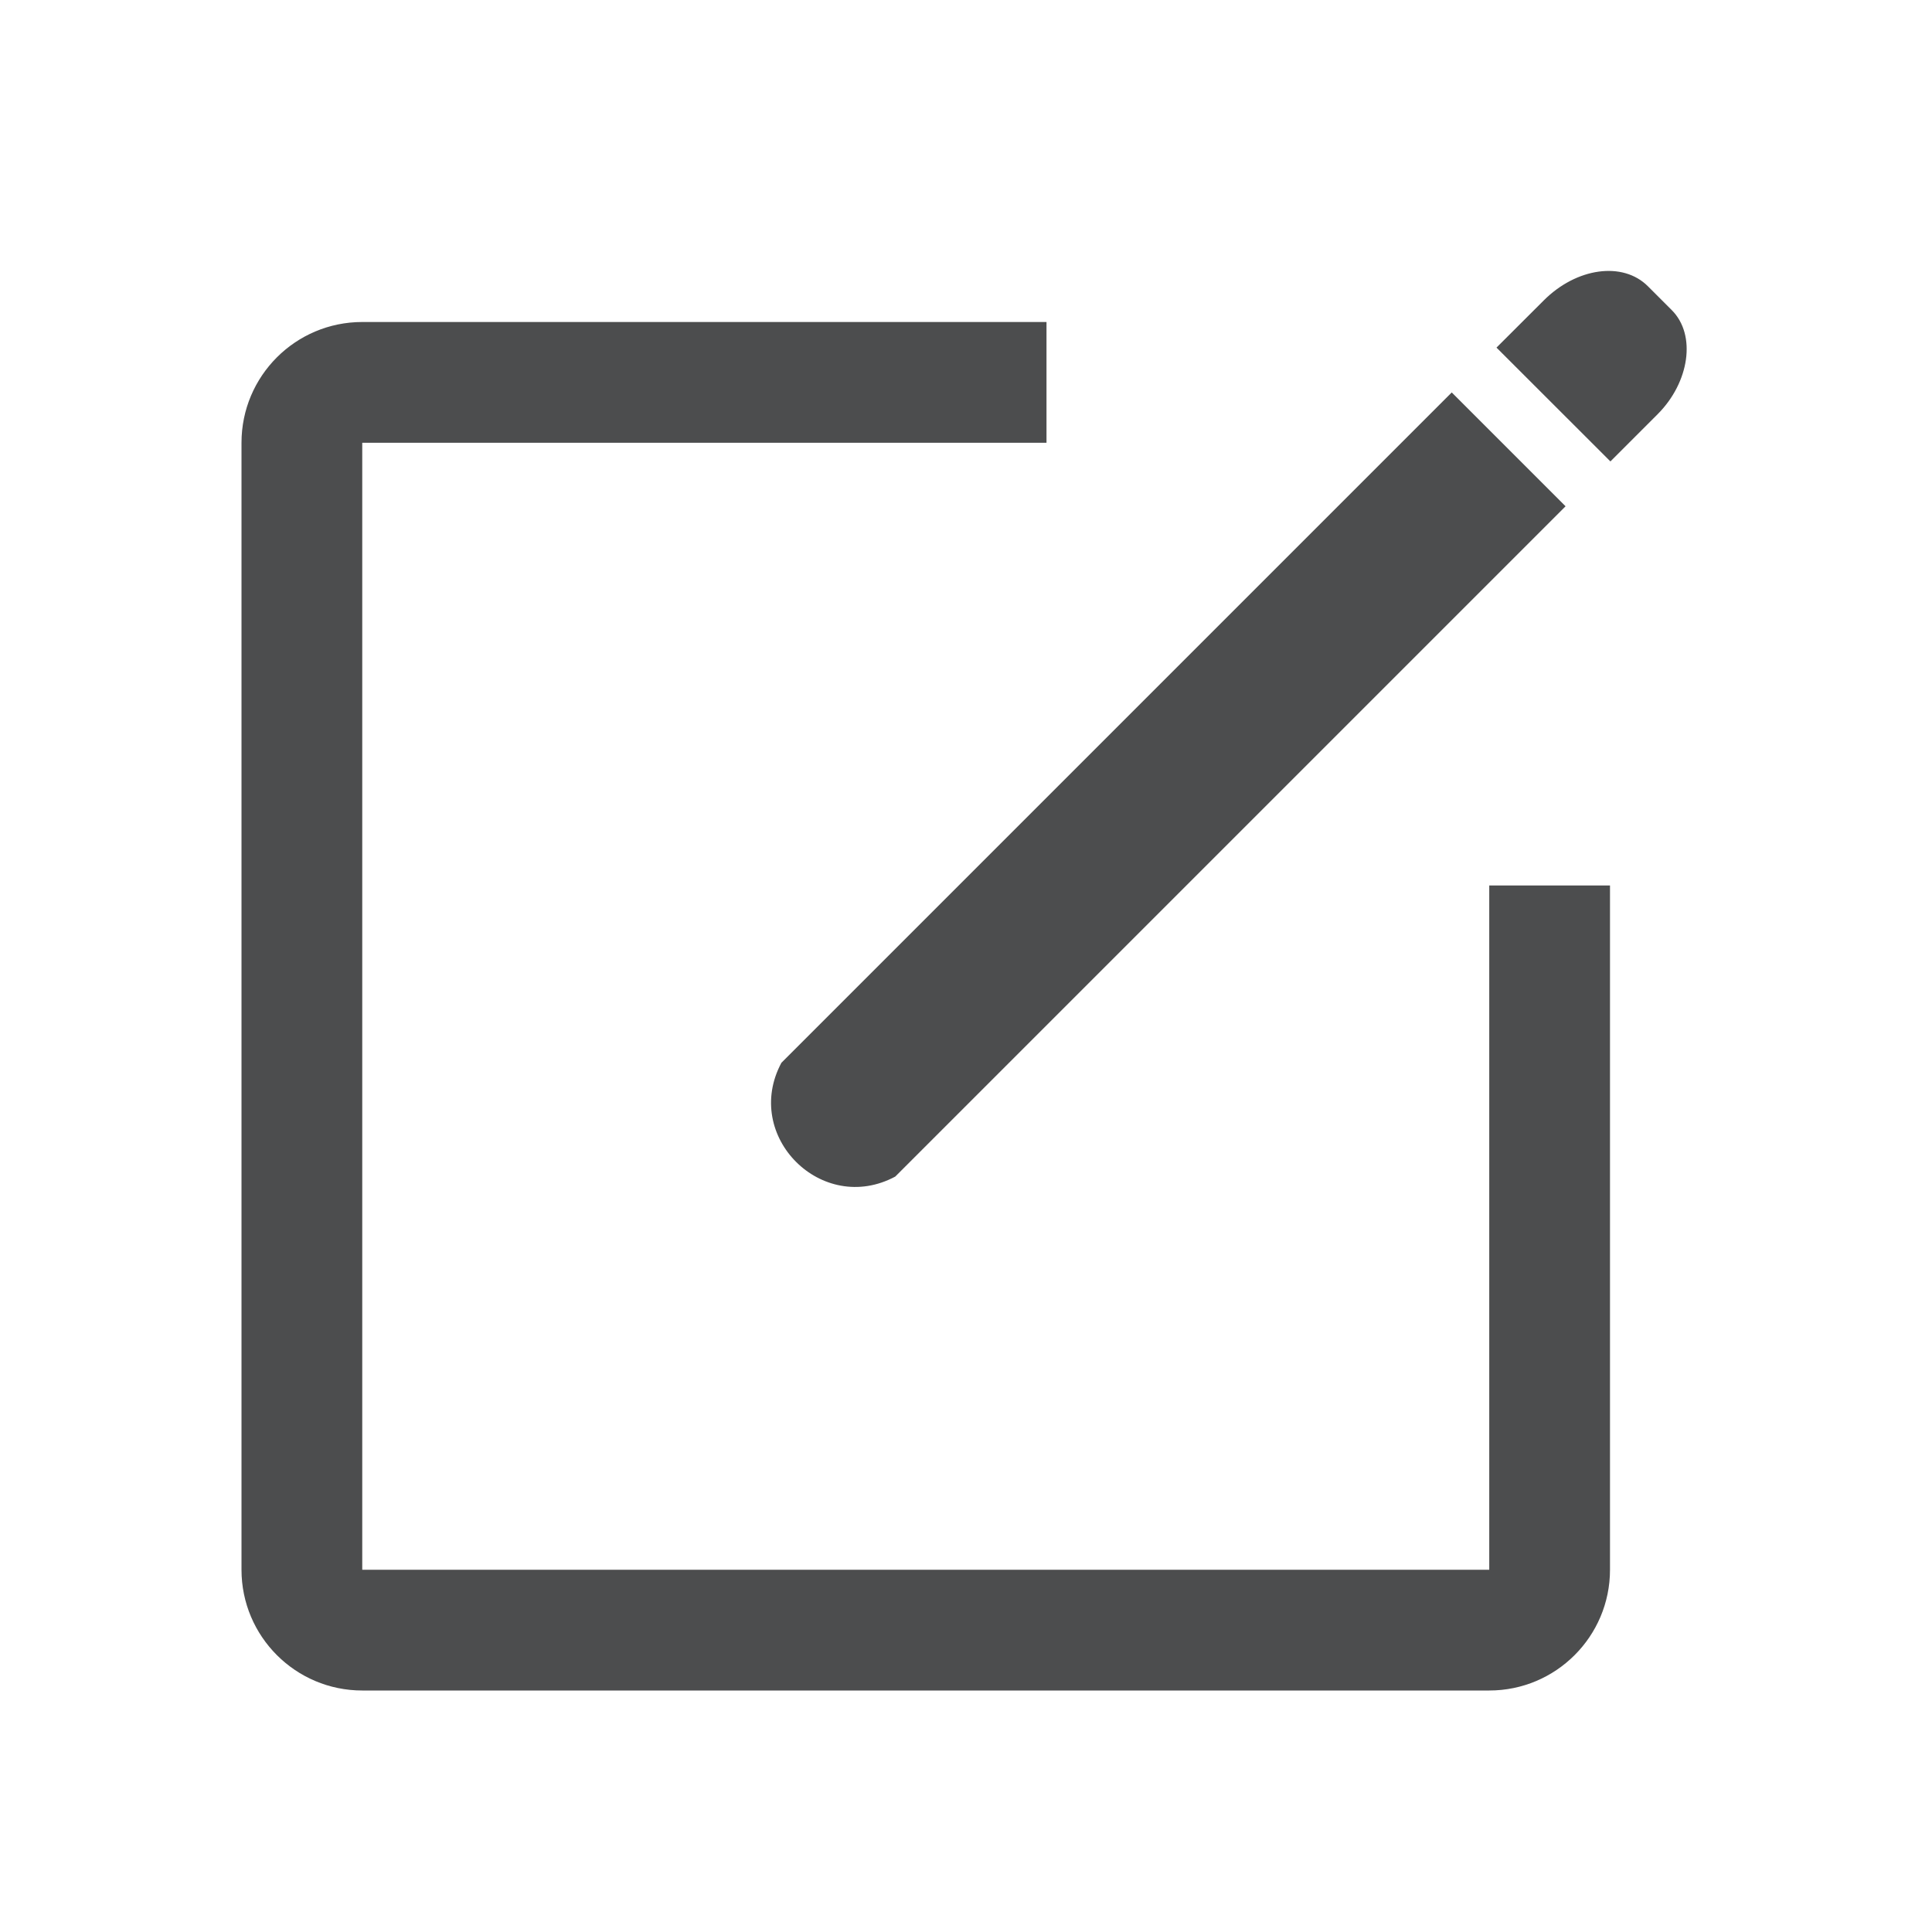 <svg width='24' height='24' viewBox='0 0 24 24' fill='none' xmlns='http://www.w3.org/2000/svg'><g id='1.&#229;&#155;&#190;&#230;&#160;&#135;icon/1.&#229;&#159;&#186;&#231;&#161;&#128;&#229;&#155;&#190;&#230;&#160;&#135;/common-edit'><path id='&#229;&#189;&#162;&#231;&#138;&#182;&#231;&#187;&#147;&#229;&#144;&#136;' fill-rule='evenodd' clip-rule='evenodd' d='M20.471 3.556C20.158 3.243 19.583 3.326 19.178 3.731L18.59 4.318L20.005 5.732L20.592 5.145C20.986 4.751 21.076 4.161 20.767 3.852L20.471 3.556ZM9.707 13.202L18.034 4.875L19.448 6.289L11.121 14.616C10.21 15.104 9.219 14.113 9.707 13.202ZM4.5 4H13V5.5H4.5V19.5H18.5V11H20V19.5C20 20.328 19.328 21 18.5 21H4.5C3.672 21 3 20.328 3 19.5V5.5C3 4.671 3.672 4 4.5 4Z' fill='#4C4D4E'/></g></svg>